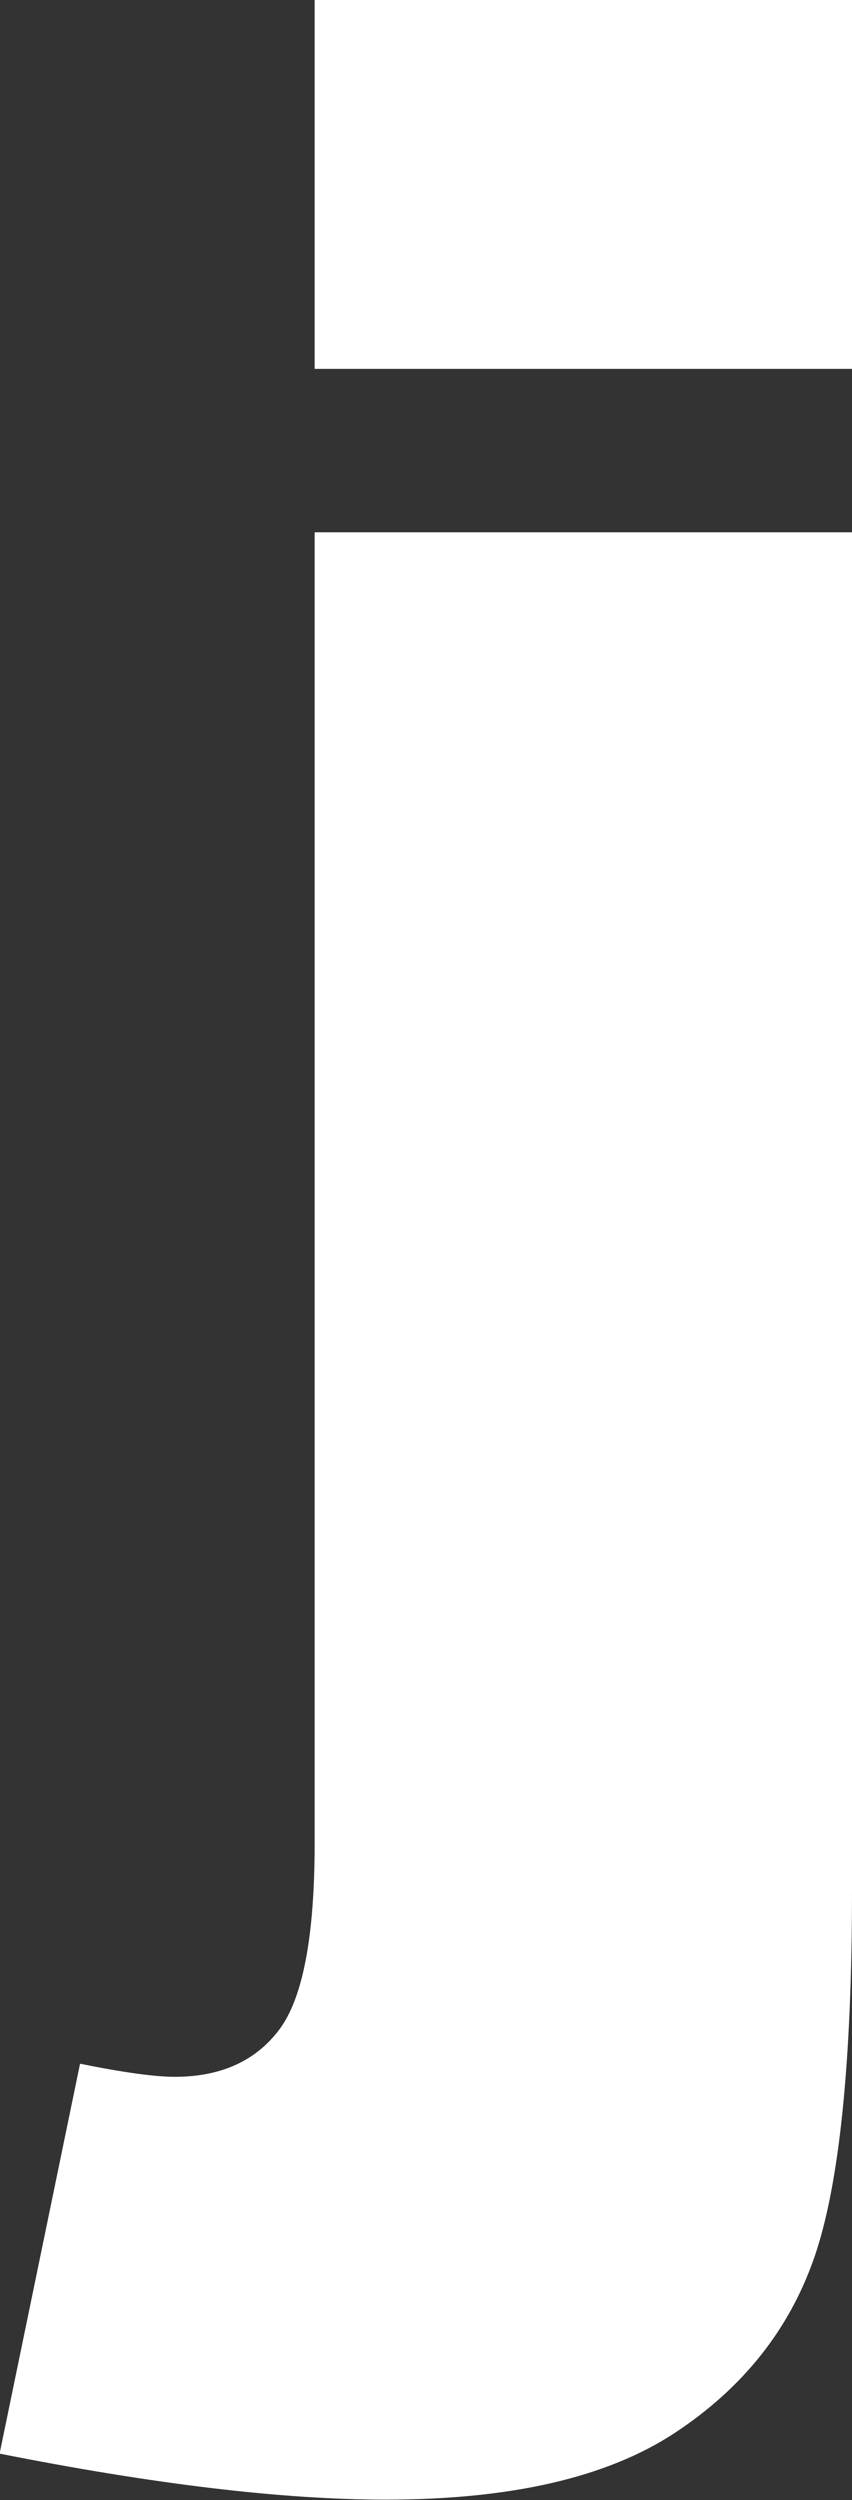 <?xml version="1.0" encoding="UTF-8"?>
<svg id="_レイヤー_2" data-name="レイヤー 2" xmlns="http://www.w3.org/2000/svg" xmlns:xlink="http://www.w3.org/1999/xlink" viewBox="0 0 21.5 63.03">
  <rect x="0" y="0" width="21.5" height="63.03" fill="#333333" stroke="none"/>
  <defs>
    <style>
      .cls-1 {
        fill: none;
      }

      .cls-2 {
        fill: #fff;
      }

      .cls-3 {
        clip-path: url(#clippath);
      }
    </style>
    <clipPath id="clippath">
      <rect class="cls-1" y="0" width="21.5" height="63.03"/>
    </clipPath>
  </defs>
  <g id="_レイヤー_3" data-name="レイヤー 3">
    <g class="cls-3">
      <path class="cls-2" d="M7.94,13.42h13.56v34.22c0,4.36-.32,7.45-.95,9.27-.63,1.82-1.8,3.29-3.51,4.42s-4.14,1.69-7.31,1.69c-2.61,0-5.86-.39-9.74-1.16l2.03-9.83c1.09.22,1.88.33,2.39.33,1.15,0,2.03-.39,2.63-1.18.6-.79.9-2.35.9-4.7V13.42ZM7.94,0h13.56v9.3H7.94V0Z"/>
    </g>
  </g>
</svg>